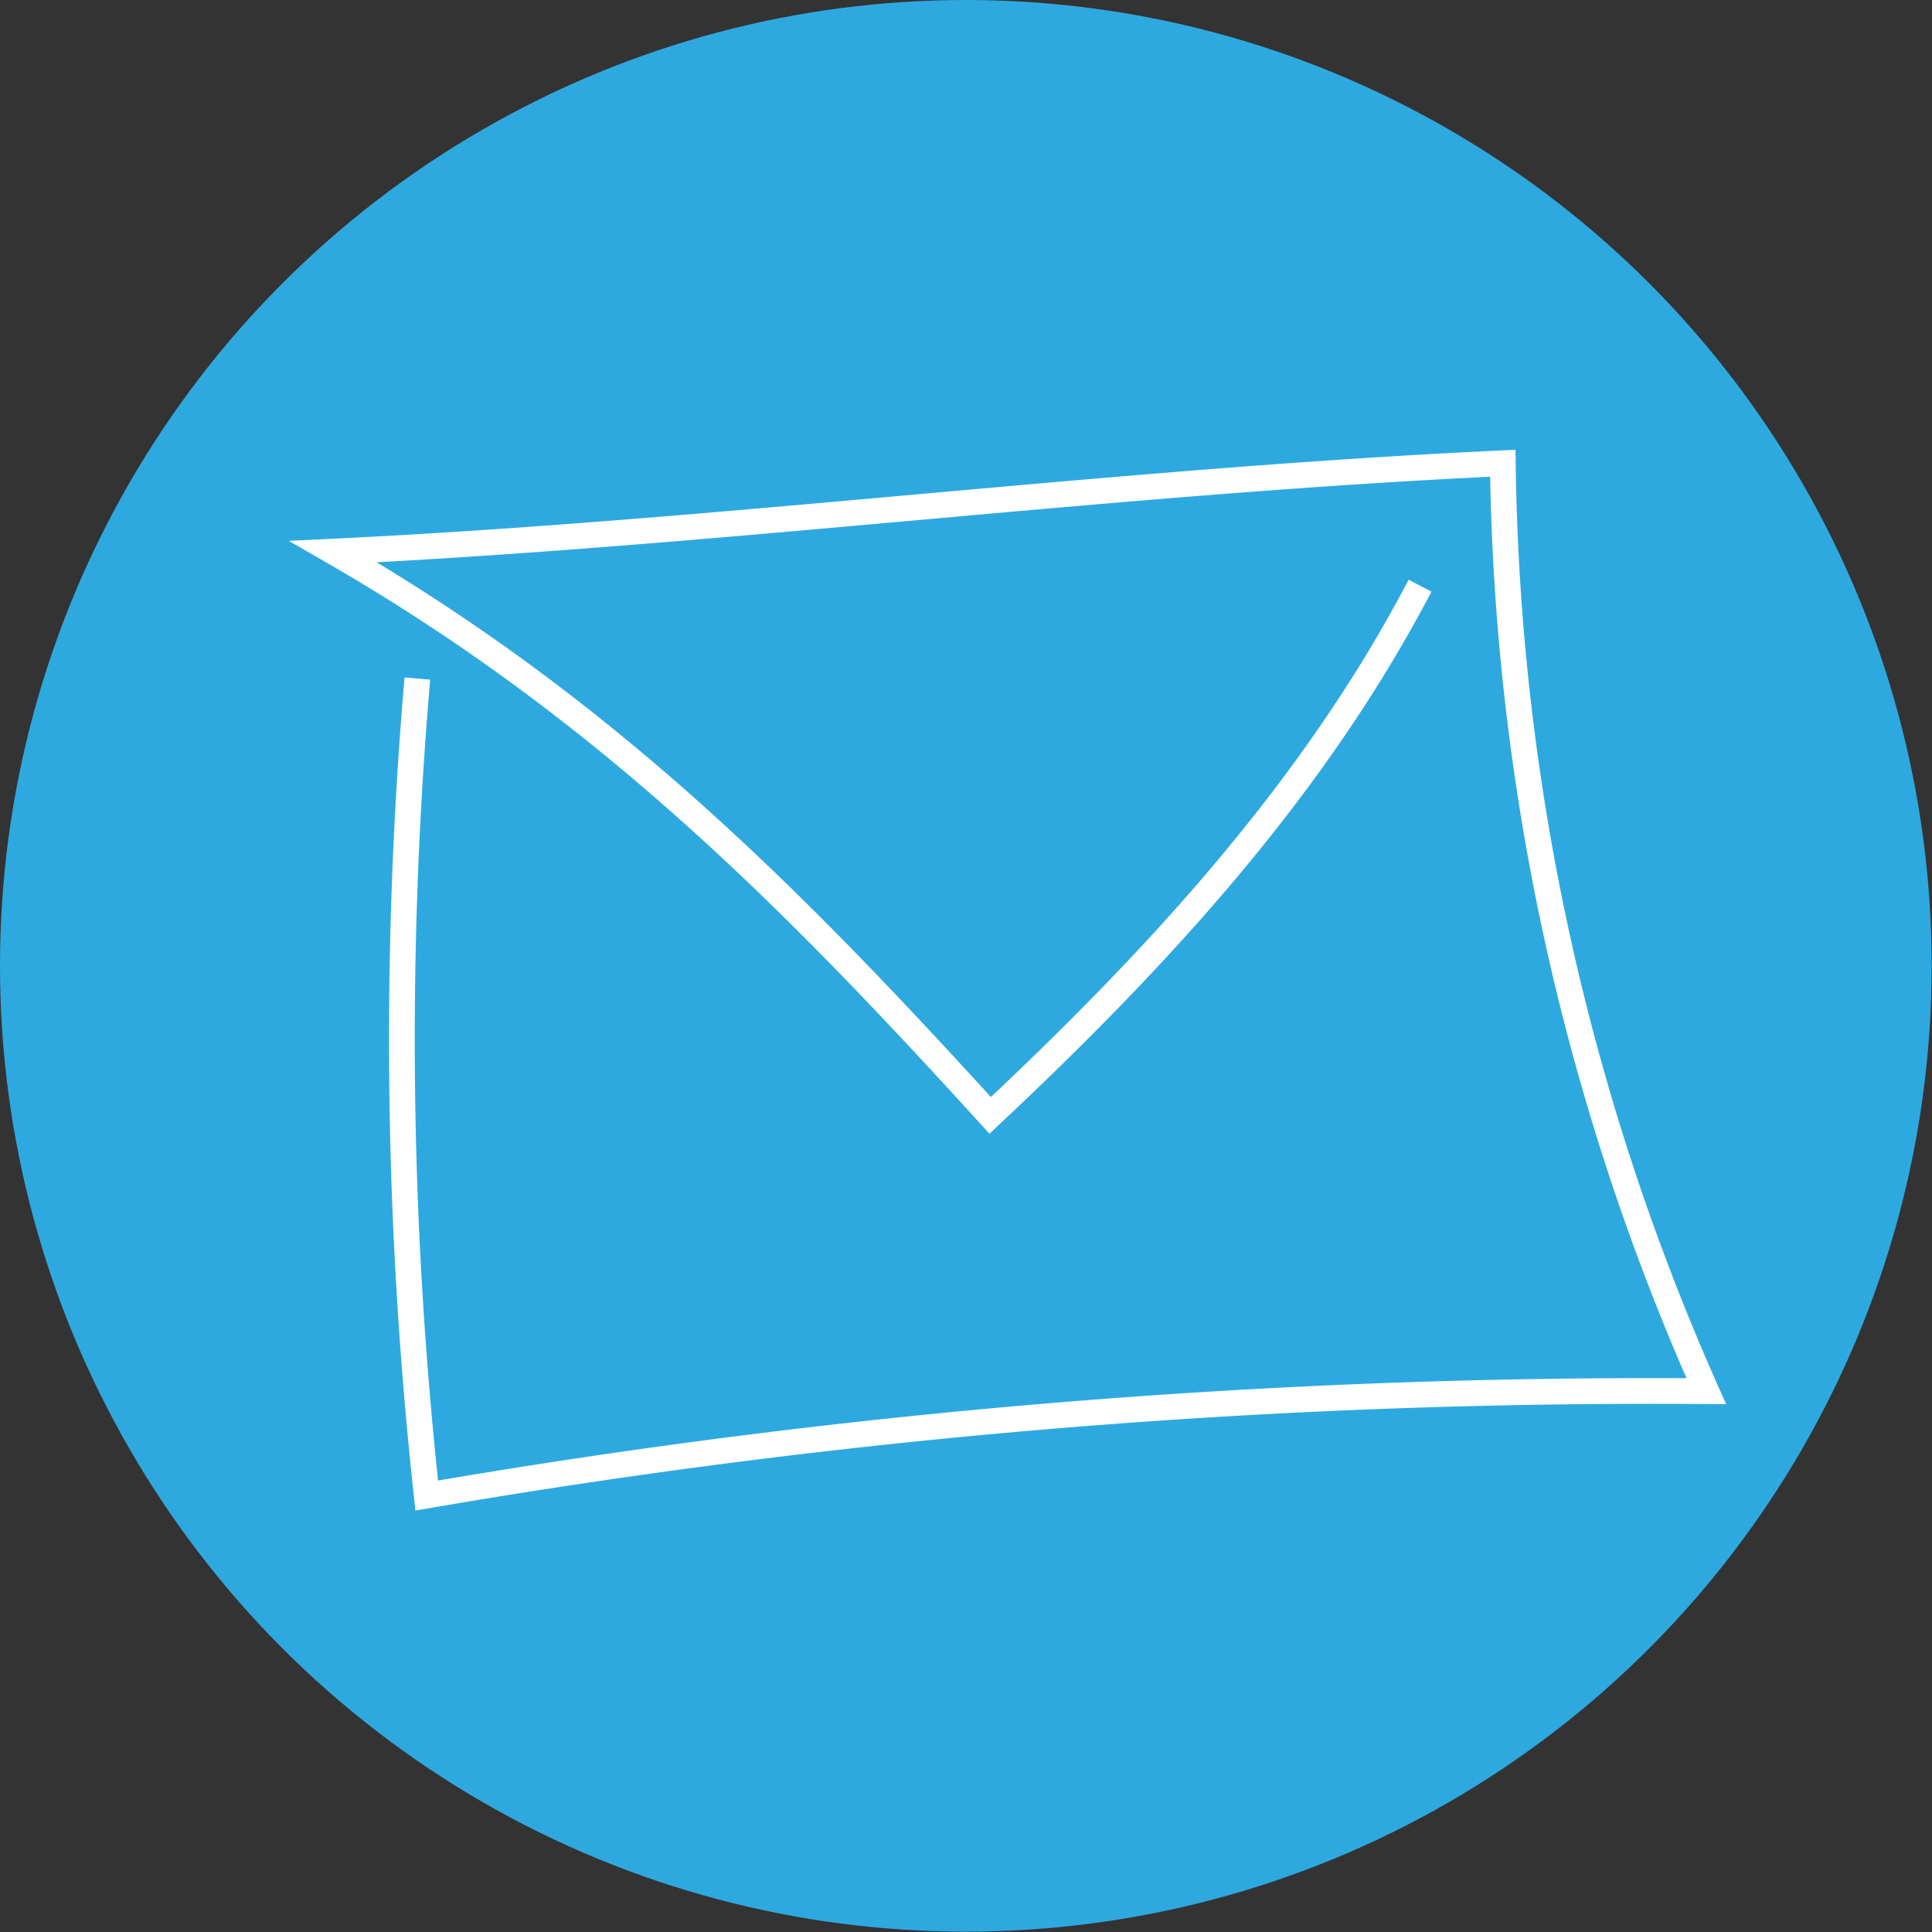 <svg xmlns="http://www.w3.org/2000/svg" xmlns:xlink="http://www.w3.org/1999/xlink" viewBox="0 0 55.55 55.55"><rect x="0" y="0" width="55.55" height="55.55" fill="#333333" stroke="none"/><defs><style>.cls-1,.cls-4{fill:none;}.cls-2{fill:#2ea9e0;}.cls-3{clip-path:url(#clip-path);}.cls-4{stroke:#fff;stroke-miterlimit:10;stroke-width:0.74px;}</style><clipPath id="clip-path"><circle class="cls-1" cx="27.77" cy="27.77" r="27.77"/></clipPath></defs><title>passtutors-contact-button</title><g id="contact_us" data-name="contact us"><circle class="cls-2" cx="27.77" cy="27.77" r="27.77"/><g class="cls-3"><path class="cls-4" d="M12,19.51A121,121,0,0,0,12.27,43a208,208,0,0,1,36.79-3,67.66,67.66,0,0,1-5.85-26.68c-11.21.52-22.42,2-33.63,2.54,7.88,4.54,13.29,10.06,18.89,16.21,4.85-4.55,9.31-9.4,12.36-15.23"/></g></g></svg>